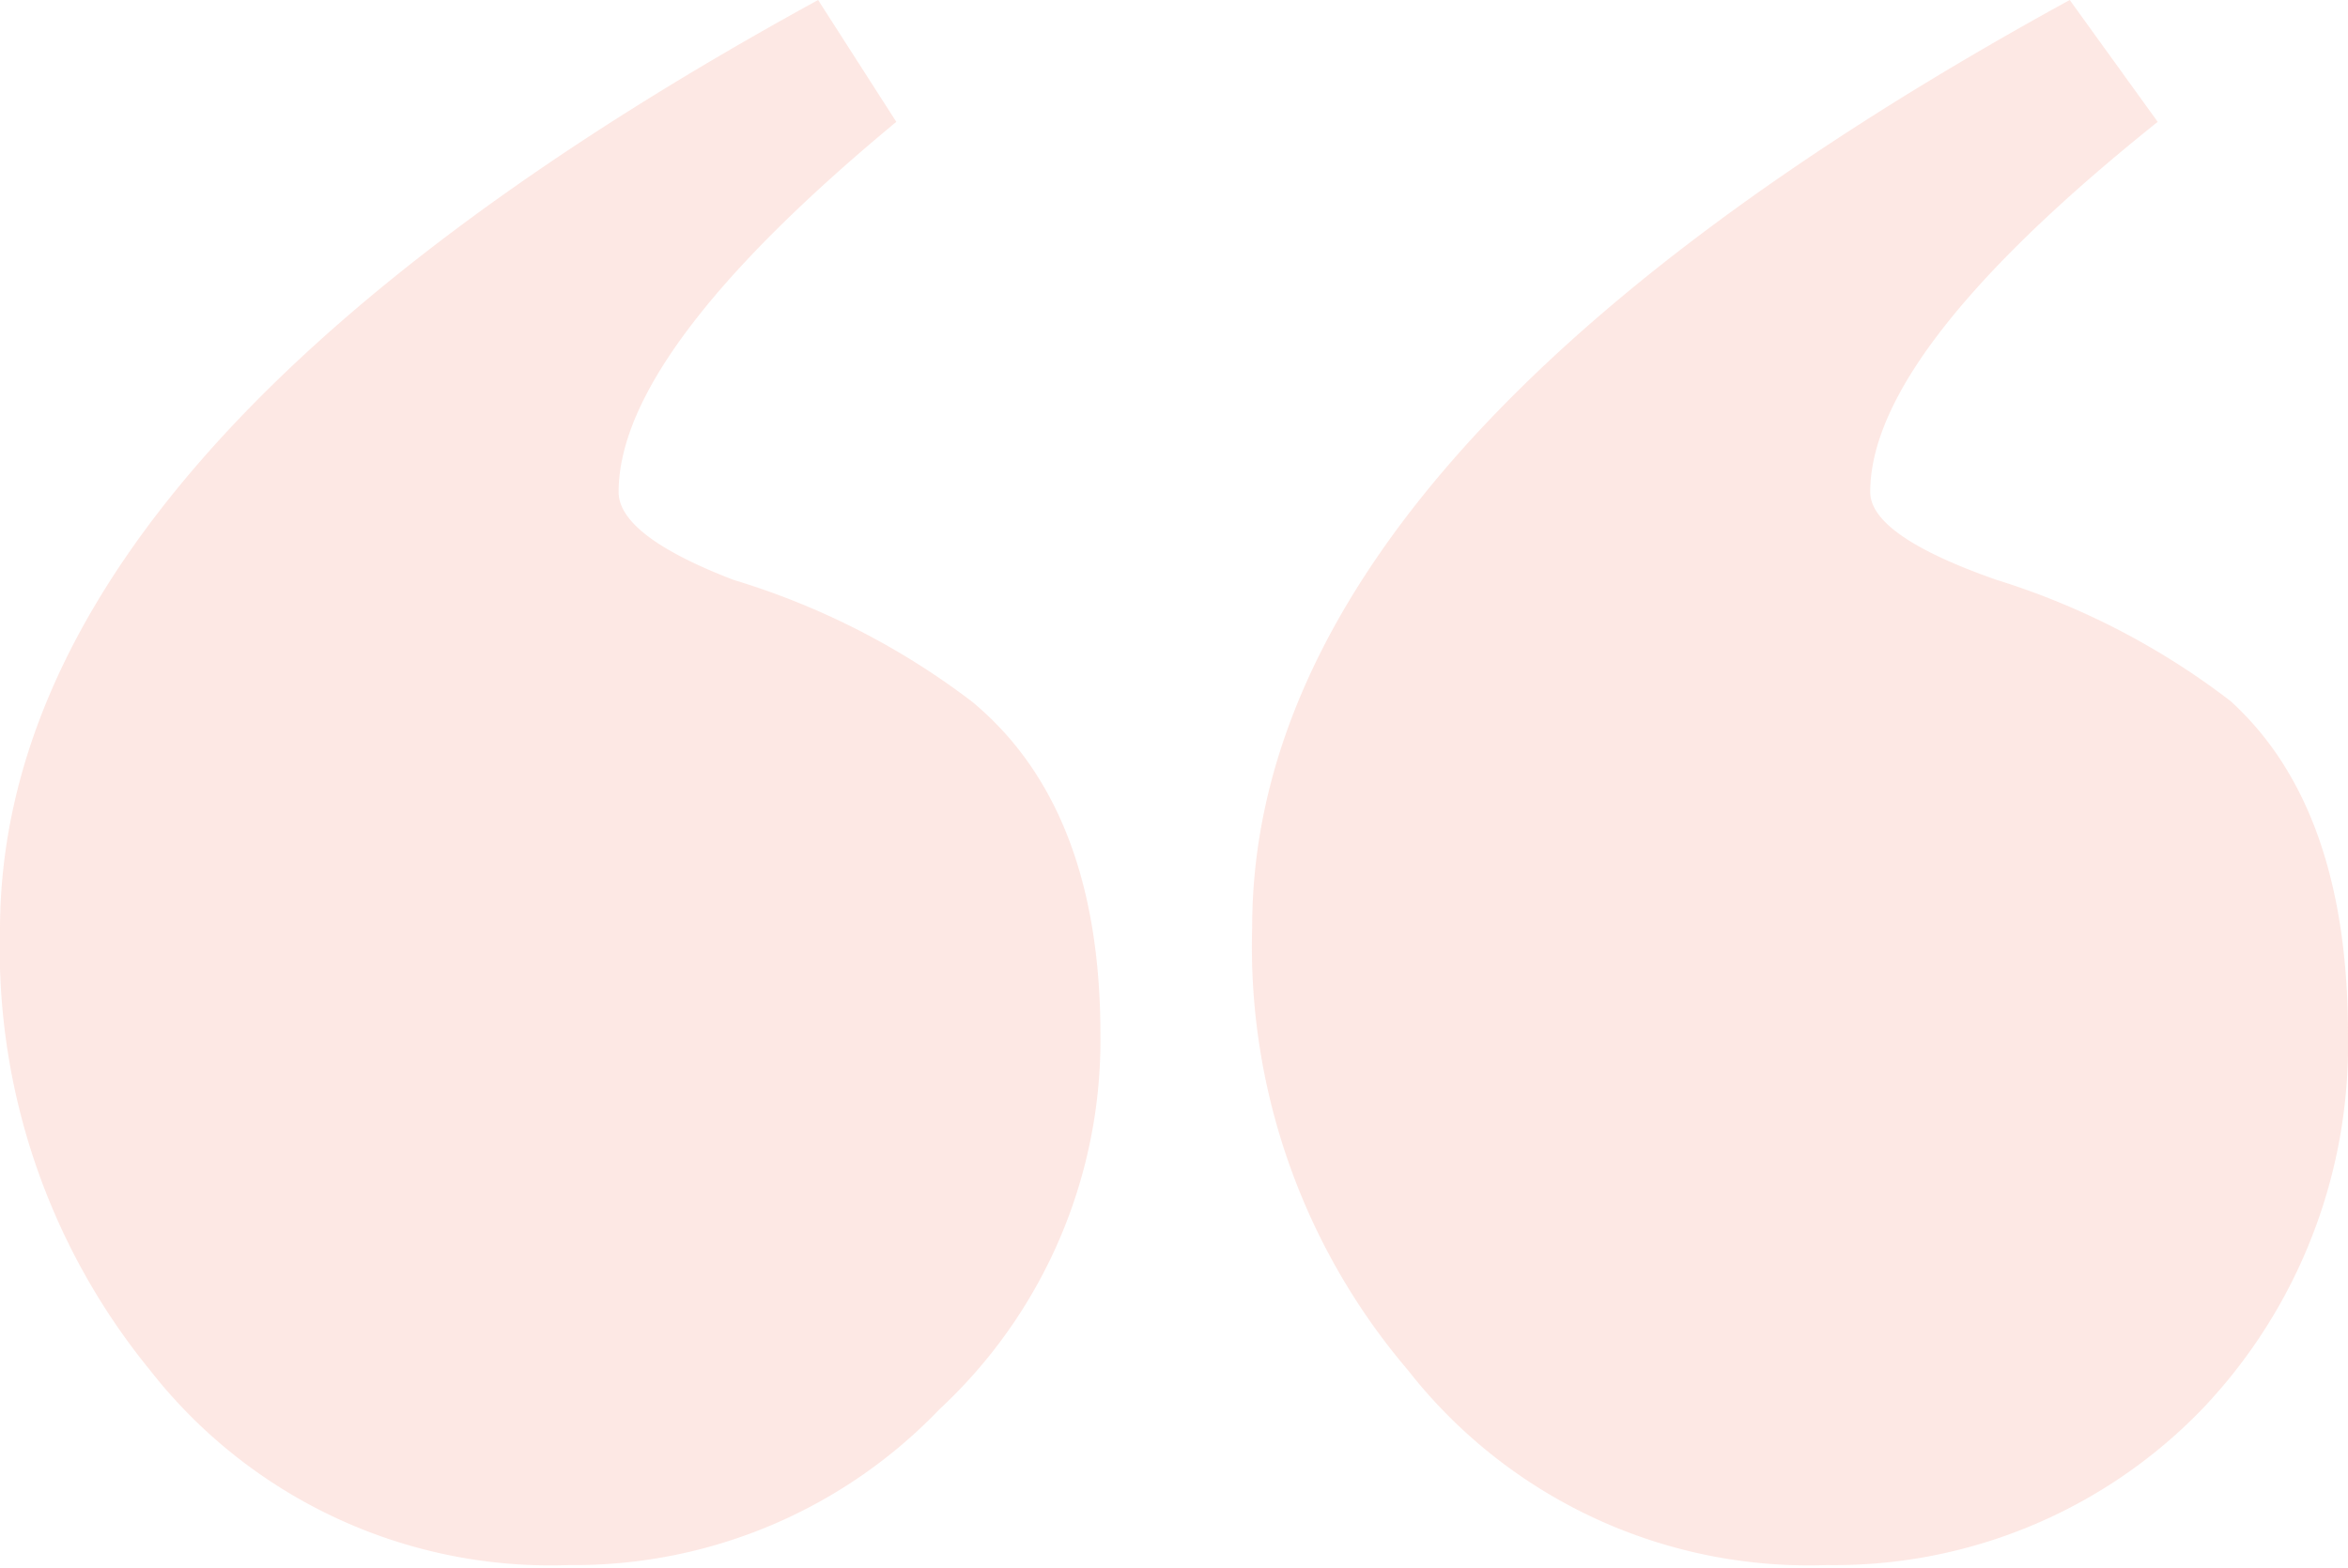 <svg xmlns="http://www.w3.org/2000/svg" viewBox="0 0 40.84 27.28"><defs><style>.cls-1{isolation:isolate;}.cls-2{opacity:0.25;}.cls-3{mix-blend-mode:multiply;}.cls-4{fill:#f9a392;}</style></defs><title>QUOTES</title><g class="cls-1"><g id="Layer_1" data-name="Layer 1"><g class="cls-2"><g class="cls-3"><path class="cls-4" d="M19.14,18a8.76,8.76,0,0,1-2.8,6.52,8.79,8.79,0,0,1-6.44,2.71,8.84,8.84,0,0,1-7.29-3.39A11.59,11.59,0,0,1,0,16.18Q0,7.79,14.23,0l1.36,2.12q-4.83,4-4.83,6.44,0,0.76,2,1.53a13.06,13.06,0,0,1,4.15,2.12Q19.14,14.06,19.14,18Z"/><path class="cls-4" d="M40.84,18a9.19,9.19,0,0,1-2.54,6.52,8.89,8.89,0,0,1-6.52,2.71,8.85,8.85,0,0,1-7.29-3.39,11.36,11.36,0,0,1-2.71-7.71Q21.78,7.79,36,0l1.53,2.12q-5,4-5,6.44,0,0.76,2.2,1.53A13,13,0,0,1,38.8,12.2Q40.84,14.06,40.84,18Z"/></g></g></g></g></svg>